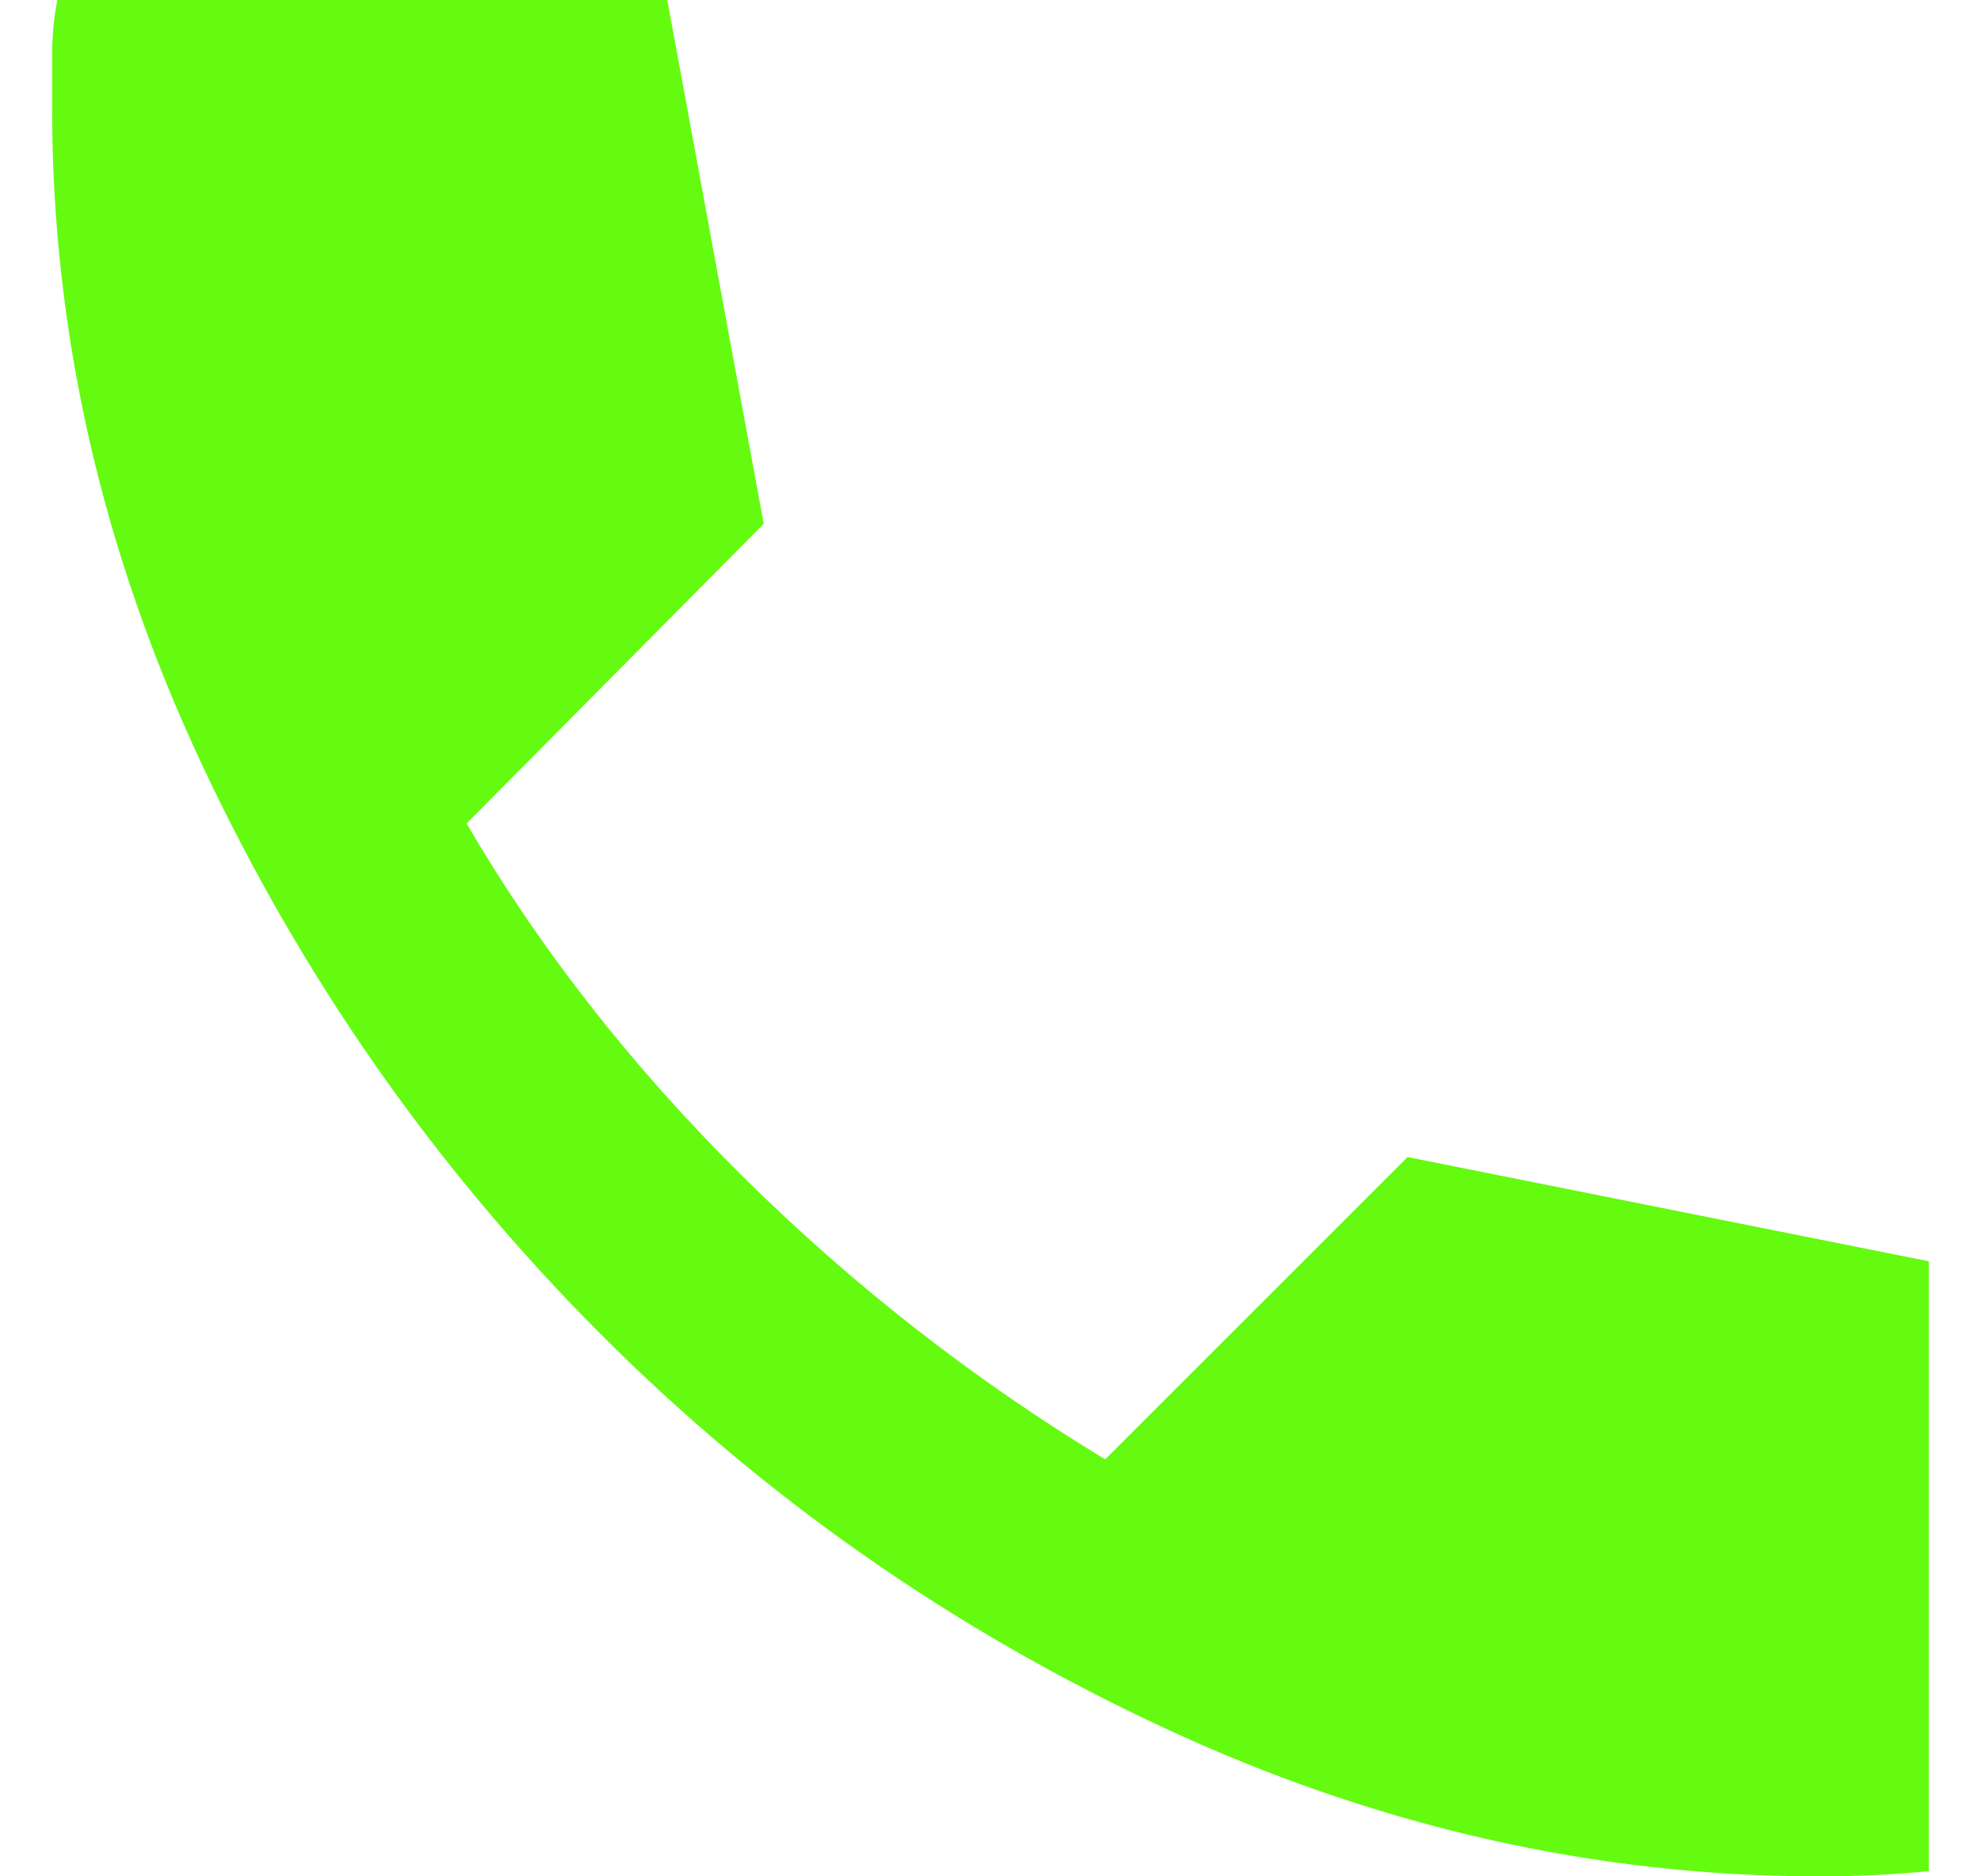 <svg width="19" height="18" viewBox="0 0 19 18" fill="none" xmlns="http://www.w3.org/2000/svg">
<g clip-path="url(#clip0_66_14)">
<path d="M17.45 18C15.3 18 13.204 17.525 11.163 16.575C9.122 15.625 7.313 14.358 5.738 12.775C4.163 11.192 2.896 9.379 1.938 7.337C0.98 5.295 0.501 3.199 0.5 1.05V0.525C0.5 0.342 0.517 0.167 0.55 0H6.4L7.325 5.025L4.475 7.9C5.175 9.1 6.054 10.225 7.113 11.275C8.172 12.325 9.334 13.233 10.6 14L13.5 11.1L18.5 12.1V17.95C18.333 17.967 18.158 17.979 17.975 17.988C17.792 17.997 17.617 18.001 17.45 18Z" fill="#65FB10"/>
</g>
<defs>
<clipPath id="clip0_66_14">
<rect width="18" height="18" fill="white" transform="translate(0.5)"/>
</clipPath>
</defs>
</svg>
